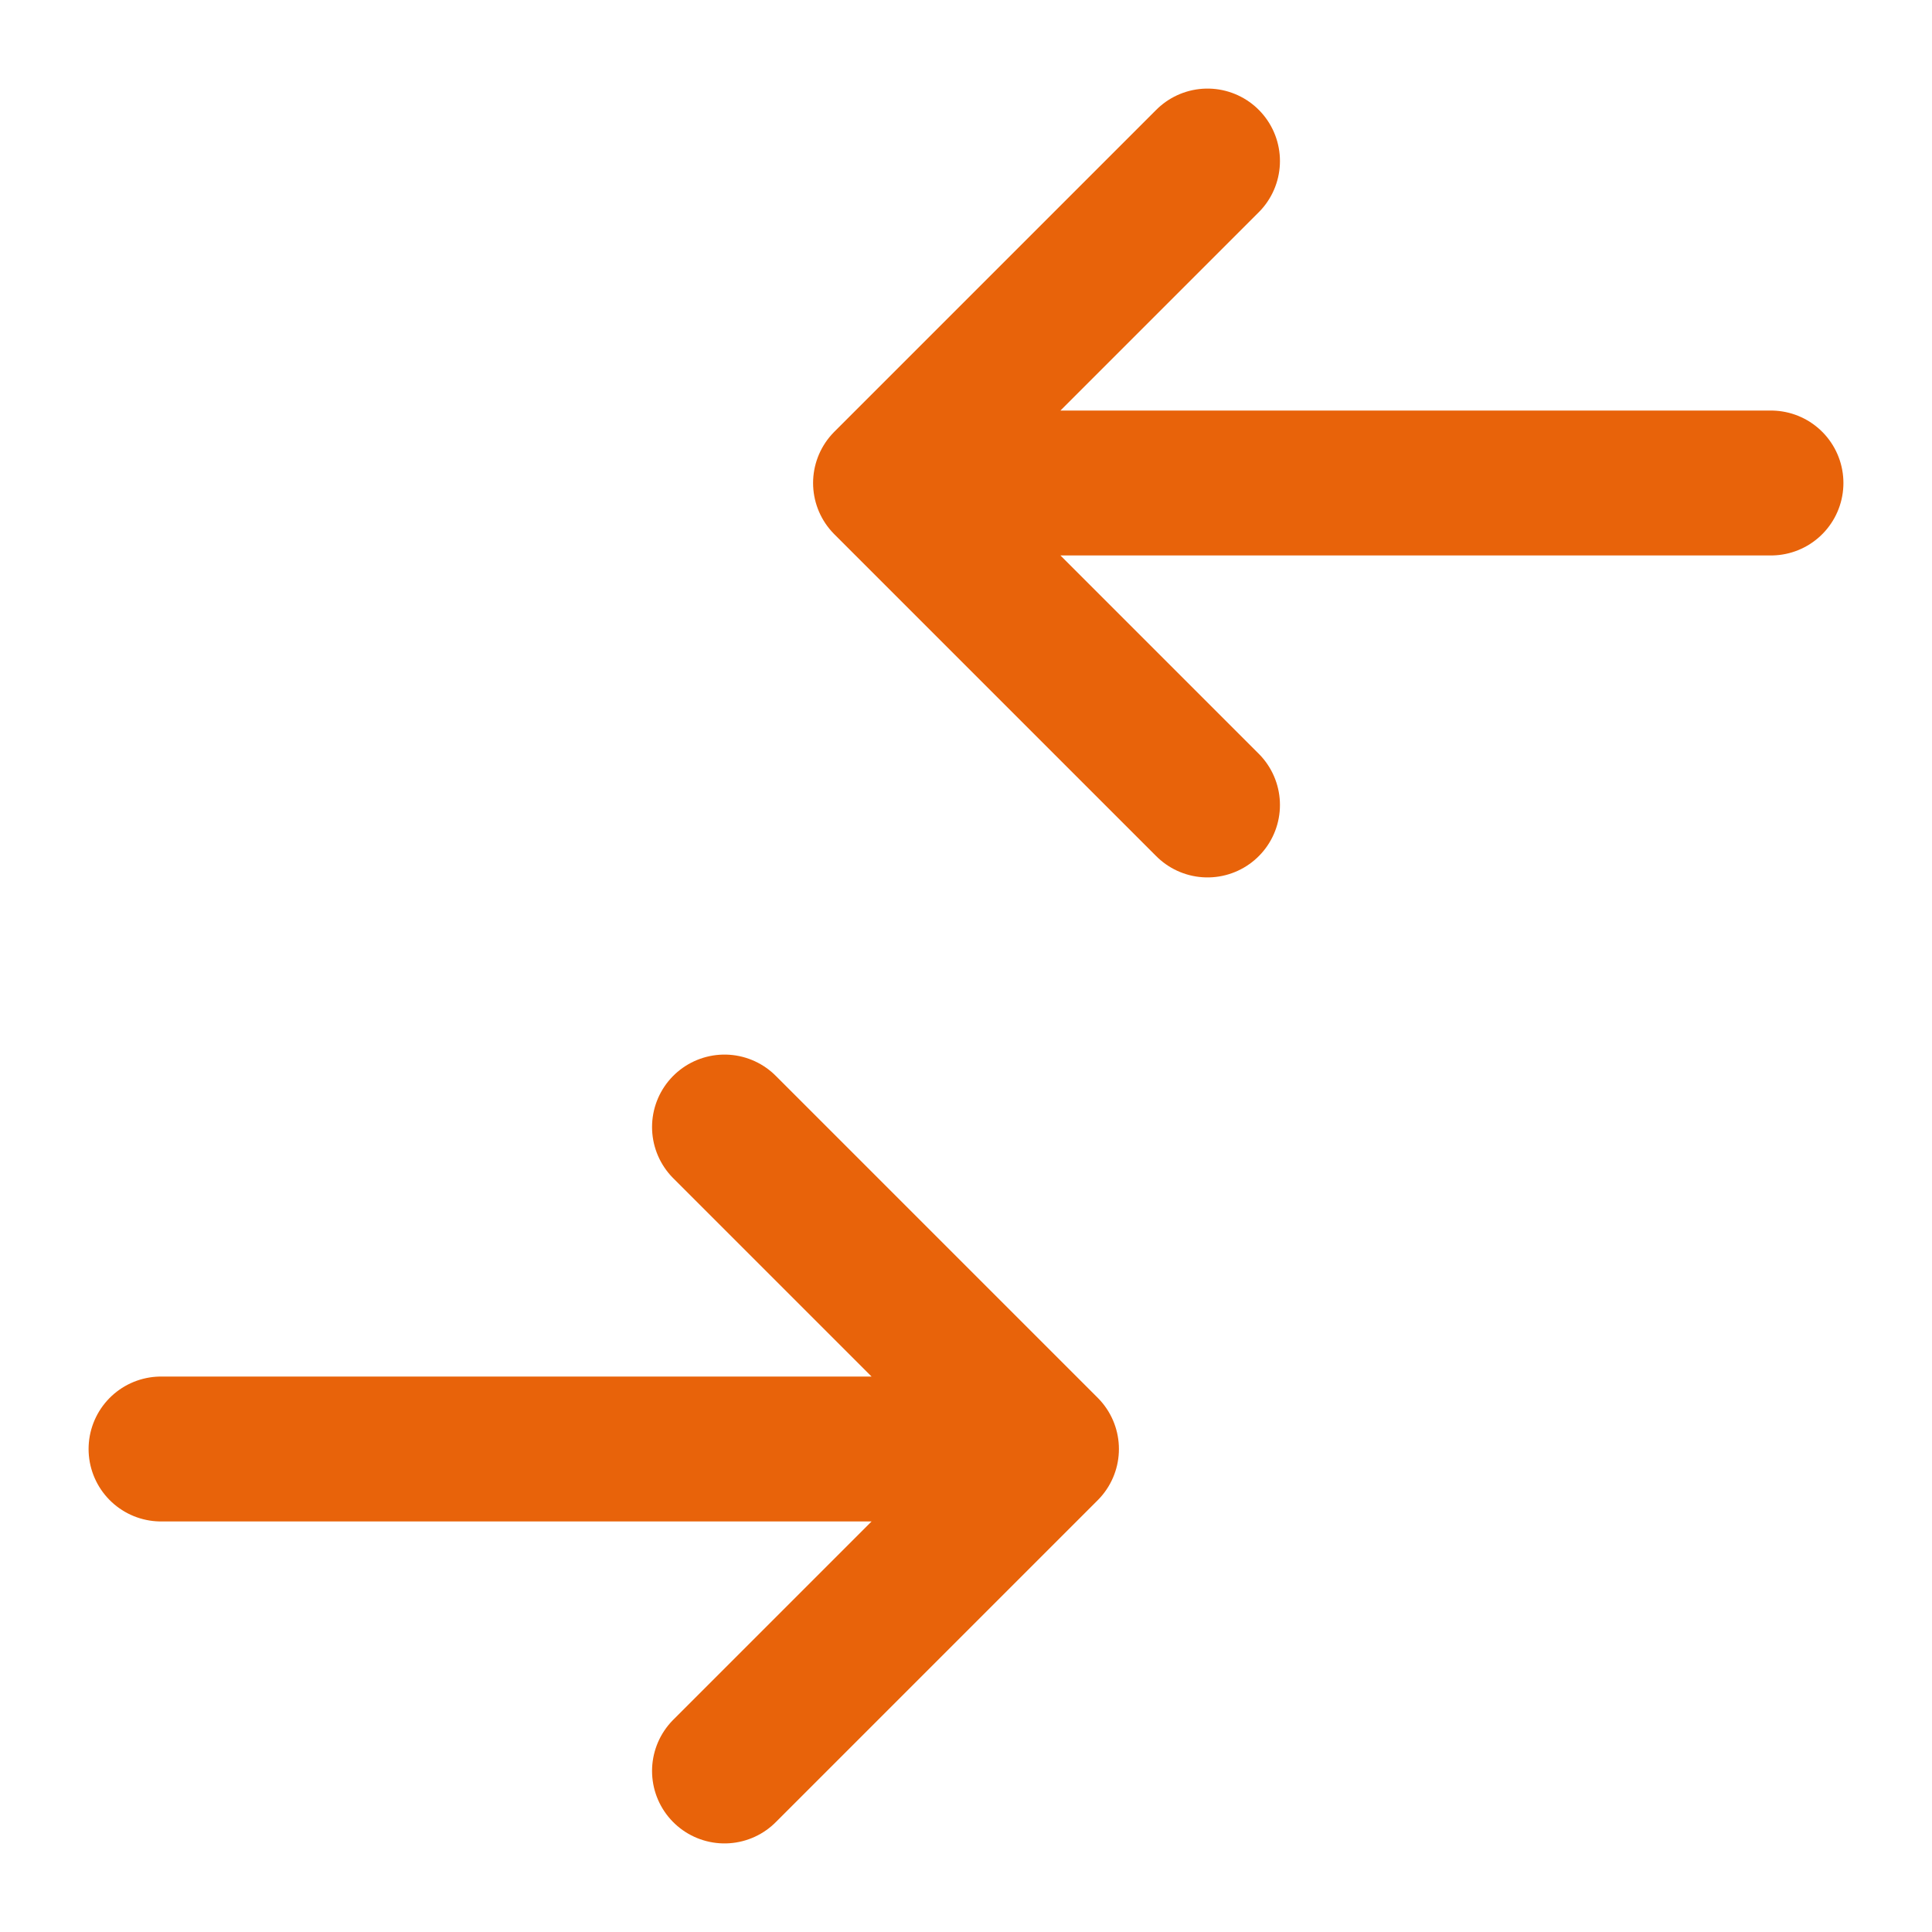 <svg width="20" height="20" viewBox="0 0 20 20" fill="none" xmlns="http://www.w3.org/2000/svg">
<g id="type=compare, state=hover" clip-path="url(#clip0_40_509)">
<path id="Vector 2" d="M12.5 1.667L9.167 5M9.167 5L12.5 8.333M9.167 5H18.333" stroke="#E8630A" stroke-width="1.5" stroke-linecap="round" stroke-linejoin="round"/>
<path id="Vector 3" d="M7.5 11.667L10.833 15M10.833 15L7.5 18.333M10.833 15H1.667" stroke="#E8630A" stroke-width="1.5" stroke-linecap="round" stroke-linejoin="round"/>
</g>
<defs>
<clipPath id="clip0_40_509">
<rect width="20" height="20" fill="white"/>
</clipPath>
</defs>
</svg>
